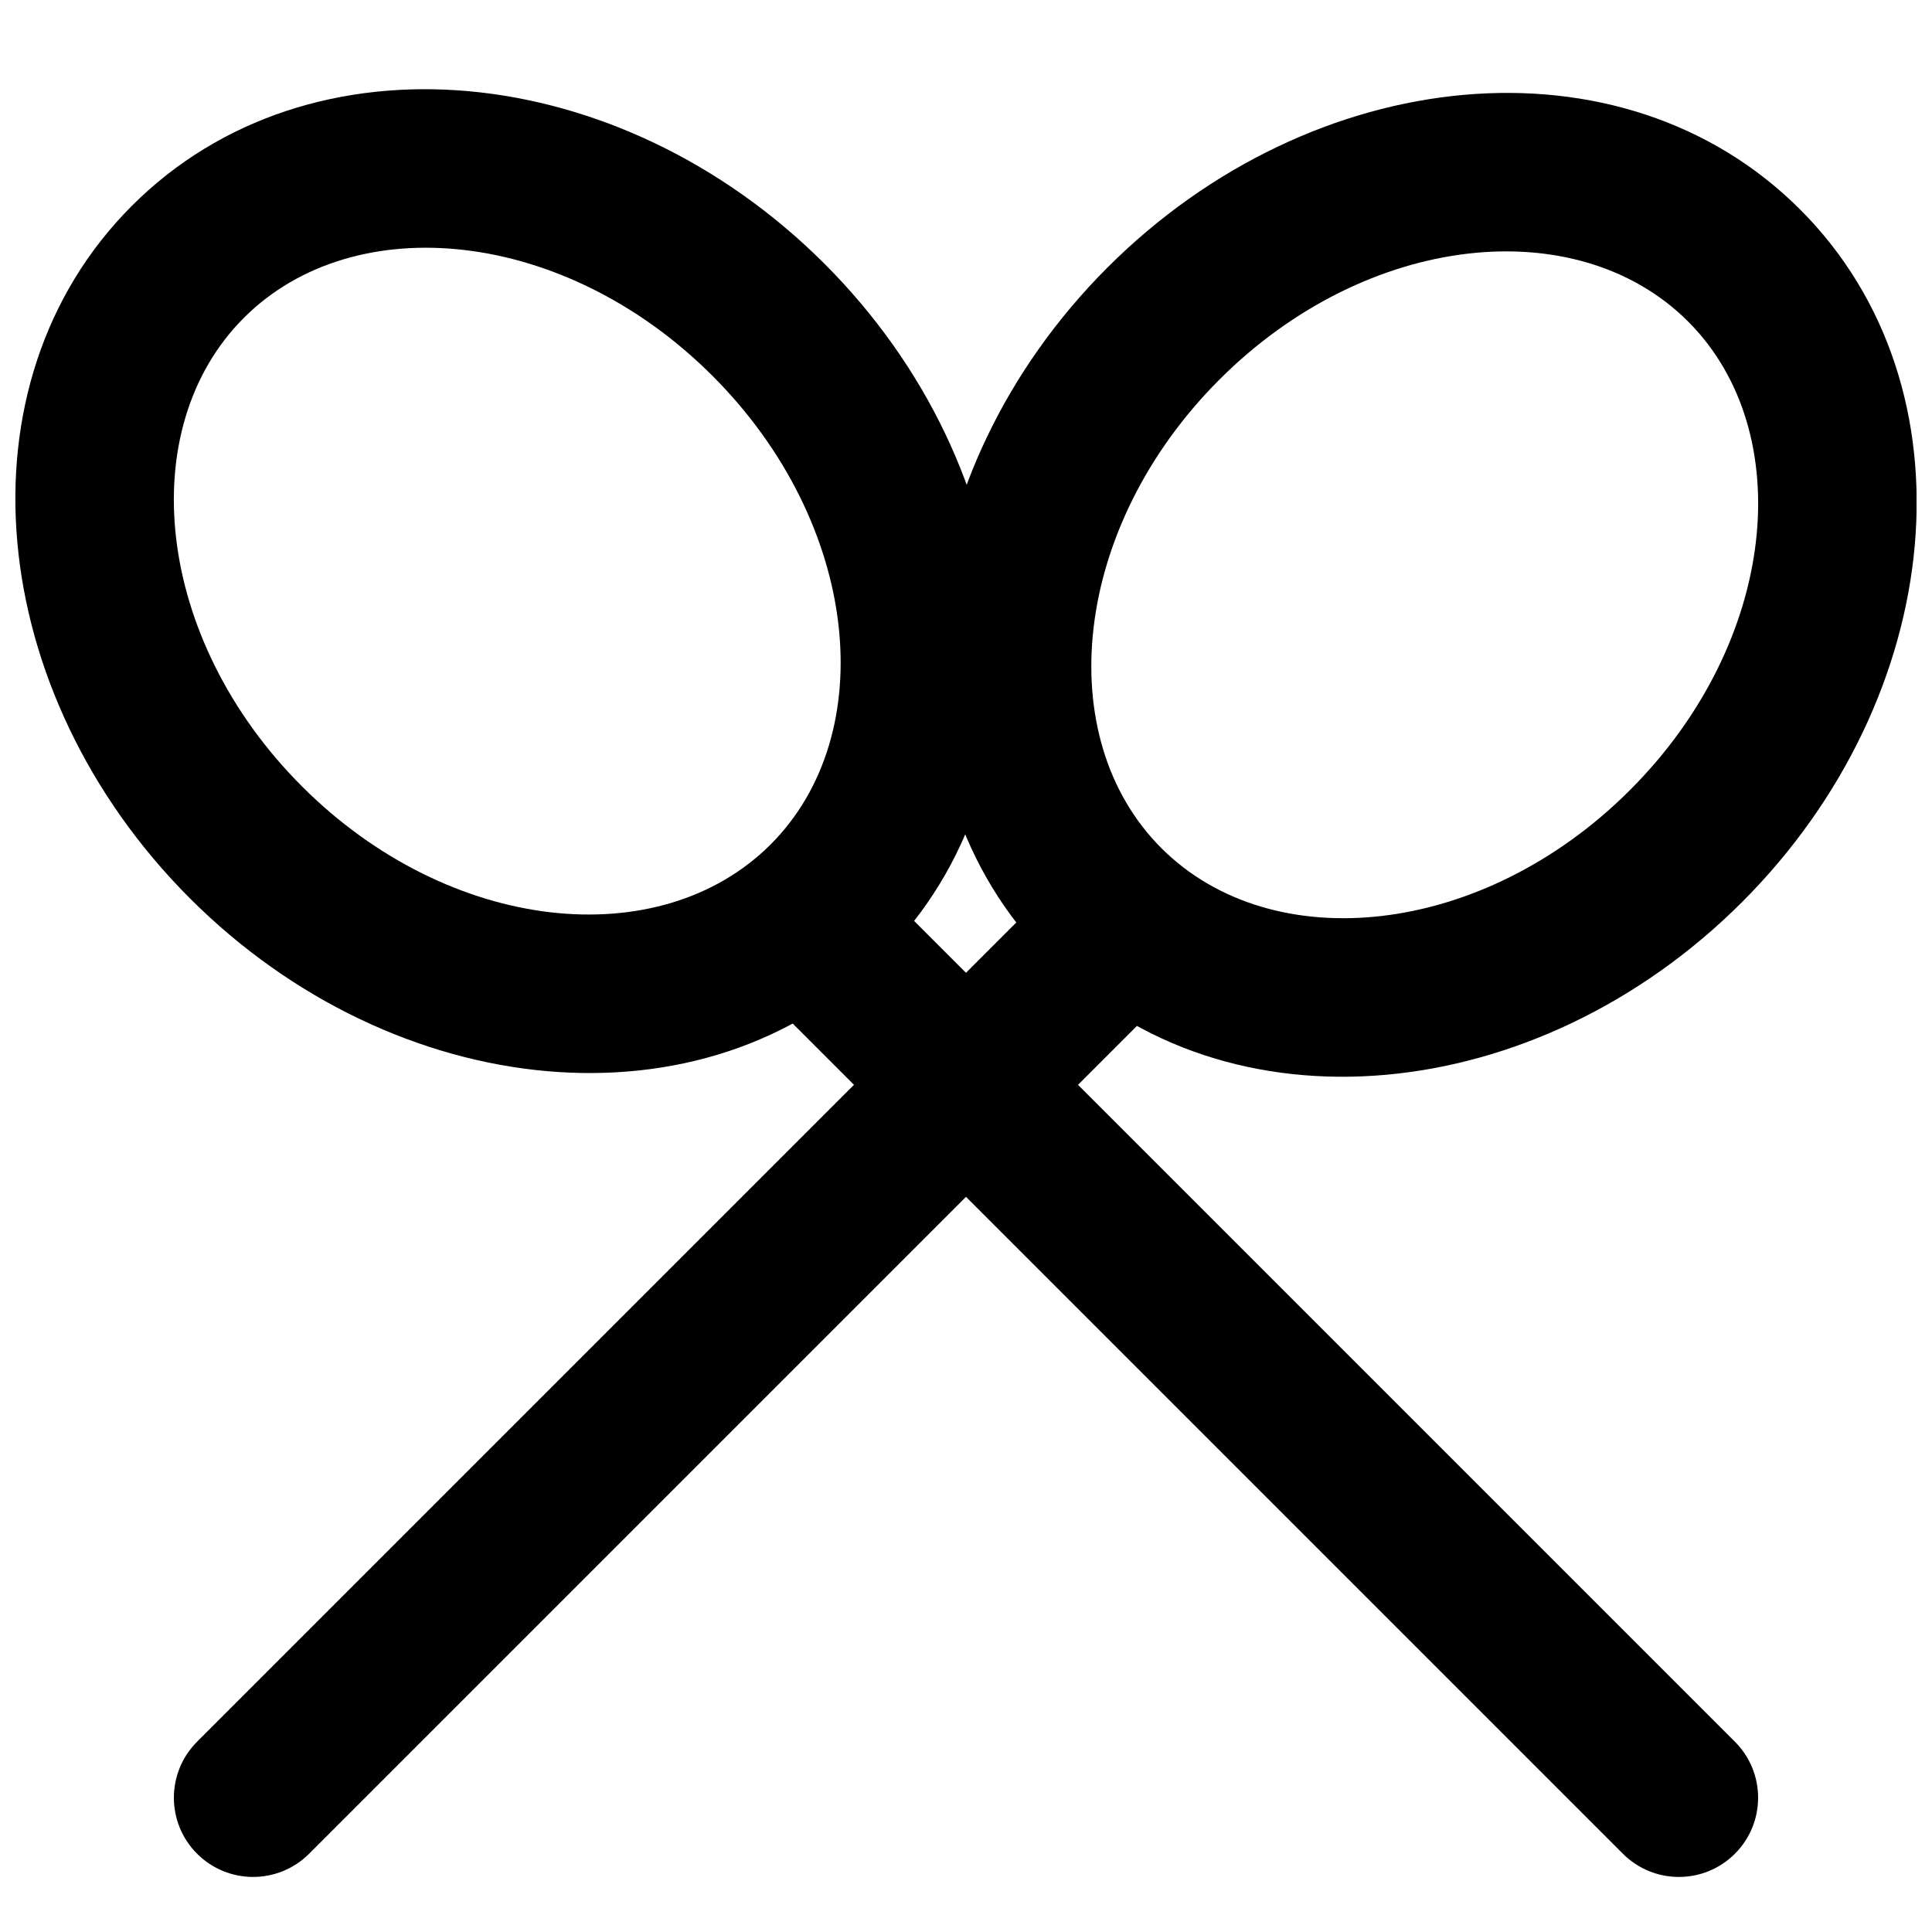 <?xml version="1.0" encoding="UTF-8"?>
<!-- Uploaded to: SVG Repo, www.svgrepo.com, Generator: SVG Repo Mixer Tools -->
<svg width="800px" height="800px" version="1.1" viewBox="144 144 512 512" xmlns="http://www.w3.org/2000/svg">
 <defs>
  <clipPath id="b">
   <path d="m148.09 167h260.91v262h-260.91z"/>
  </clipPath>
  <clipPath id="a">
   <path d="m391 168h260.9v262h-260.9z"/>
  </clipPath>
 </defs>
 <g clip-path="url(#b)">
  <path d="m348.22 367.79c-29.312 29.312-85.047 23.734-124.19-15.391-39.121-39.137-44.699-94.871-15.387-124.18s85.066-23.73 124.18 15.387c39.125 39.141 44.703 94.875 15.391 124.19zm-169.26-169.26c-47.168 47.172-38.961 129.19 15.387 183.56 54.375 54.352 136.39 62.559 183.56 15.391 47.168-47.172 38.961-129.19-15.387-183.56-54.352-54.352-136.39-62.562-183.56-15.391z" fill-rule="evenodd"/>
 </g>
 <g clip-path="url(#a)">
  <path d="m451.78 368.77c-29.312-29.312-23.734-85.047 15.391-124.19 39.133-39.121 94.867-44.699 124.18-15.387 29.32 29.32 23.746 85.07-15.383 124.18-39.121 39.137-94.871 44.707-124.19 15.391zm169.26-169.26c-47.172-47.168-129.19-38.961-183.55 15.387-54.355 54.375-62.562 136.39-15.391 183.56 47.176 47.176 129.22 38.973 183.56-15.391 54.359-54.336 62.559-136.38 15.383-183.56z" fill-rule="evenodd"/>
 </g>
 <path d="m343.17 404.35 230.91 230.91c8.199 8.199 21.492 8.199 29.688 0 8.199-8.195 8.199-21.488 0-29.688l-230.91-230.91c-8.199-8.199-21.492-8.199-29.688 0-8.199 8.195-8.199 21.488 0 29.688z" fill-rule="evenodd"/>
 <path d="m427.14 374.66-230.91 230.91c-8.199 8.199-8.199 21.492 0 29.688 8.199 8.199 21.488 8.199 29.688 0l230.91-230.91c8.195-8.199 8.195-21.492 0-29.688-8.199-8.199-21.492-8.199-29.688 0z" fill-rule="evenodd"/>
</svg>